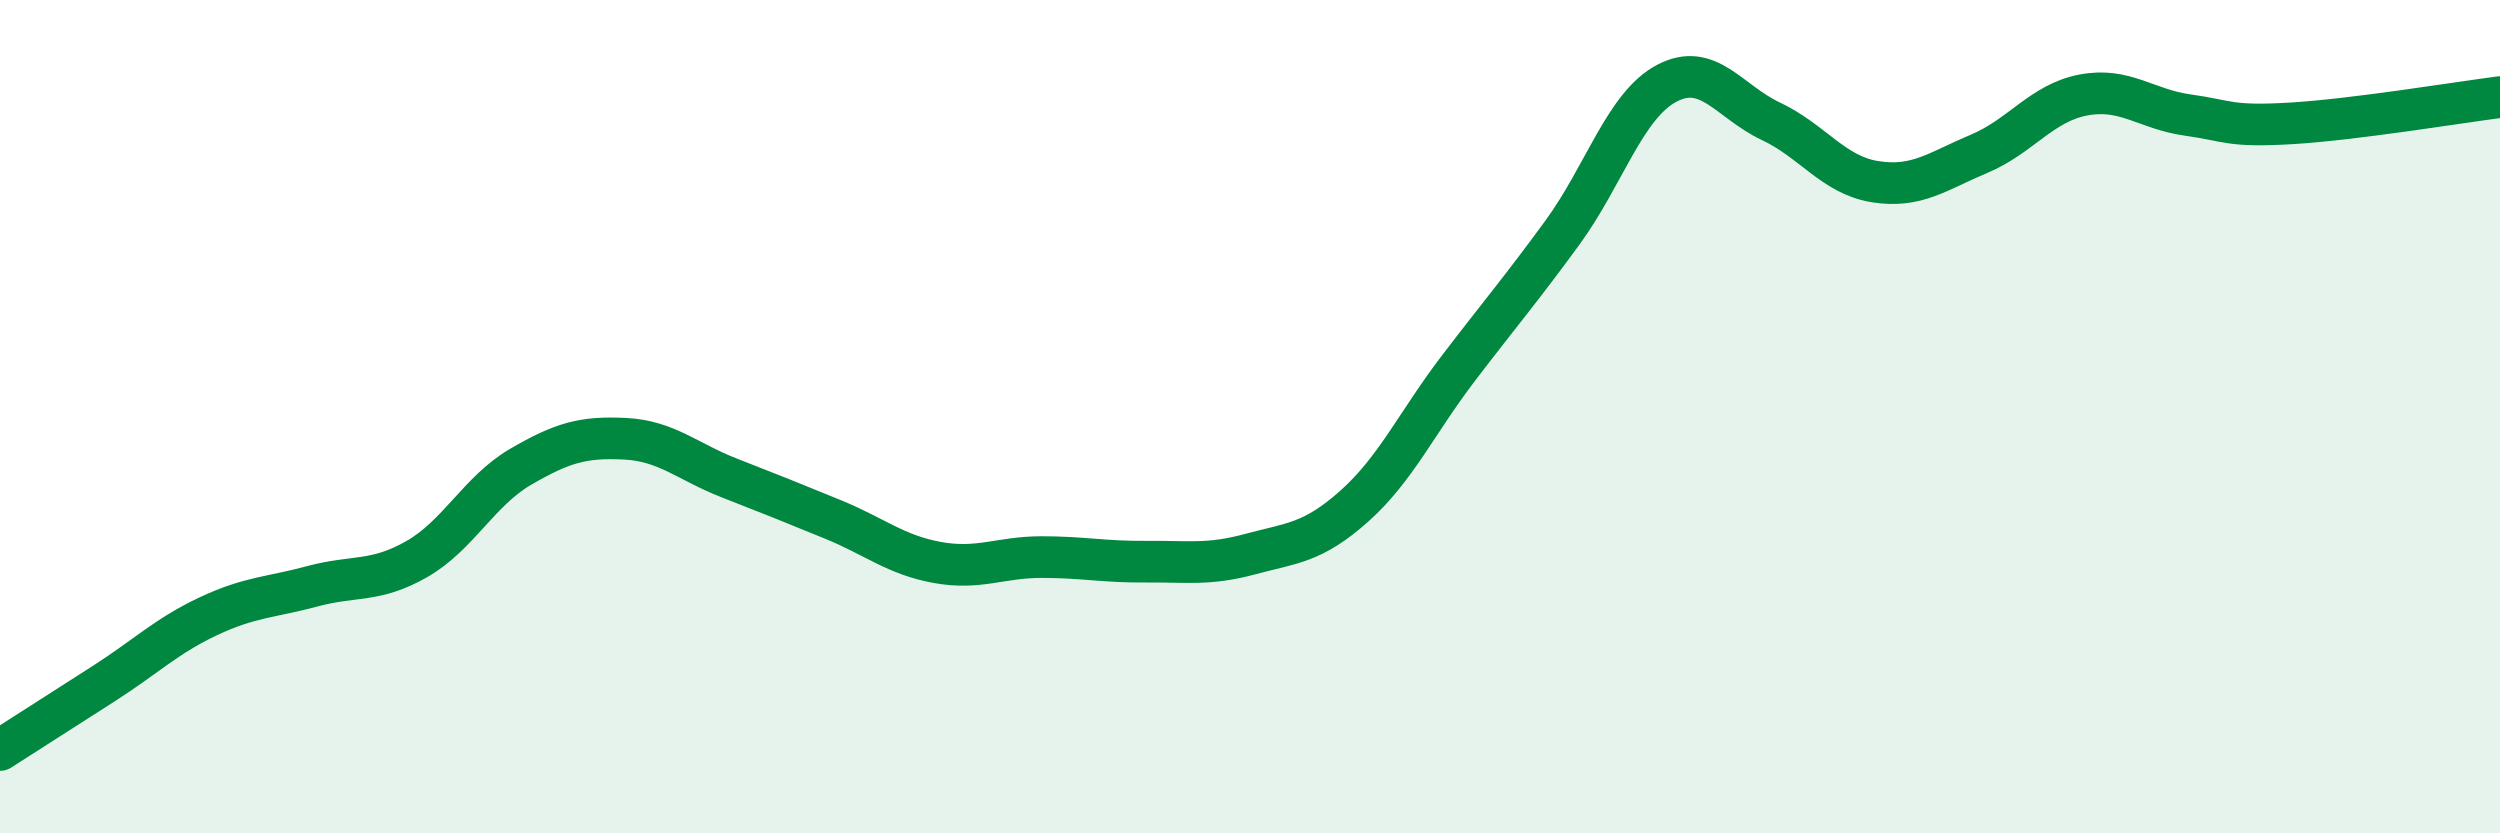 
    <svg width="60" height="20" viewBox="0 0 60 20" xmlns="http://www.w3.org/2000/svg">
      <path
        d="M 0,18 C 0.5,17.68 1.5,17.04 2.5,16.4 C 3.5,15.76 4,15.26 5,14.79 C 6,14.32 6.5,14.34 7.5,14.07 C 8.5,13.8 9,13.99 10,13.42 C 11,12.85 11.5,11.78 12.5,11.2 C 13.5,10.62 14,10.48 15,10.53 C 16,10.58 16.5,11.08 17.5,11.47 C 18.5,11.86 19,12.06 20,12.47 C 21,12.88 21.5,13.32 22.5,13.5 C 23.5,13.68 24,13.37 25,13.37 C 26,13.37 26.5,13.49 27.5,13.48 C 28.5,13.47 29,13.57 30,13.3 C 31,13.03 31.5,13.04 32.5,12.15 C 33.5,11.26 34,10.15 35,8.84 C 36,7.53 36.5,6.95 37.5,5.58 C 38.5,4.21 39,2.53 40,2 C 41,1.47 41.5,2.44 42.5,2.91 C 43.5,3.38 44,4.2 45,4.36 C 46,4.52 46.5,4.11 47.5,3.69 C 48.5,3.27 49,2.47 50,2.28 C 51,2.09 51.5,2.62 52.5,2.76 C 53.5,2.9 53.5,3.05 55,2.96 C 56.5,2.87 59,2.46 60,2.33L60 20L0 20Z"
        fill="#008740"
        opacity="0.1"
        stroke-linecap="round"
        stroke-linejoin="round"
      />
      <path
        d="M 0,18 C 0.5,17.68 1.5,17.04 2.5,16.4 C 3.5,15.76 4,15.26 5,14.79 C 6,14.32 6.5,14.34 7.5,14.07 C 8.5,13.8 9,13.99 10,13.42 C 11,12.85 11.5,11.78 12.5,11.2 C 13.5,10.62 14,10.48 15,10.53 C 16,10.58 16.5,11.08 17.5,11.47 C 18.5,11.86 19,12.06 20,12.47 C 21,12.88 21.5,13.32 22.5,13.5 C 23.5,13.68 24,13.37 25,13.37 C 26,13.37 26.5,13.49 27.5,13.48 C 28.5,13.47 29,13.57 30,13.3 C 31,13.03 31.5,13.04 32.5,12.15 C 33.5,11.26 34,10.15 35,8.84 C 36,7.53 36.5,6.95 37.5,5.58 C 38.5,4.21 39,2.53 40,2 C 41,1.47 41.5,2.44 42.5,2.91 C 43.5,3.38 44,4.2 45,4.36 C 46,4.52 46.5,4.11 47.5,3.69 C 48.5,3.27 49,2.47 50,2.28 C 51,2.09 51.5,2.62 52.5,2.76 C 53.5,2.9 53.5,3.05 55,2.96 C 56.5,2.87 59,2.46 60,2.33"
        stroke="#008740"
        stroke-width="1"
        fill="none"
        stroke-linecap="round"
        stroke-linejoin="round"
      />
    </svg>
  